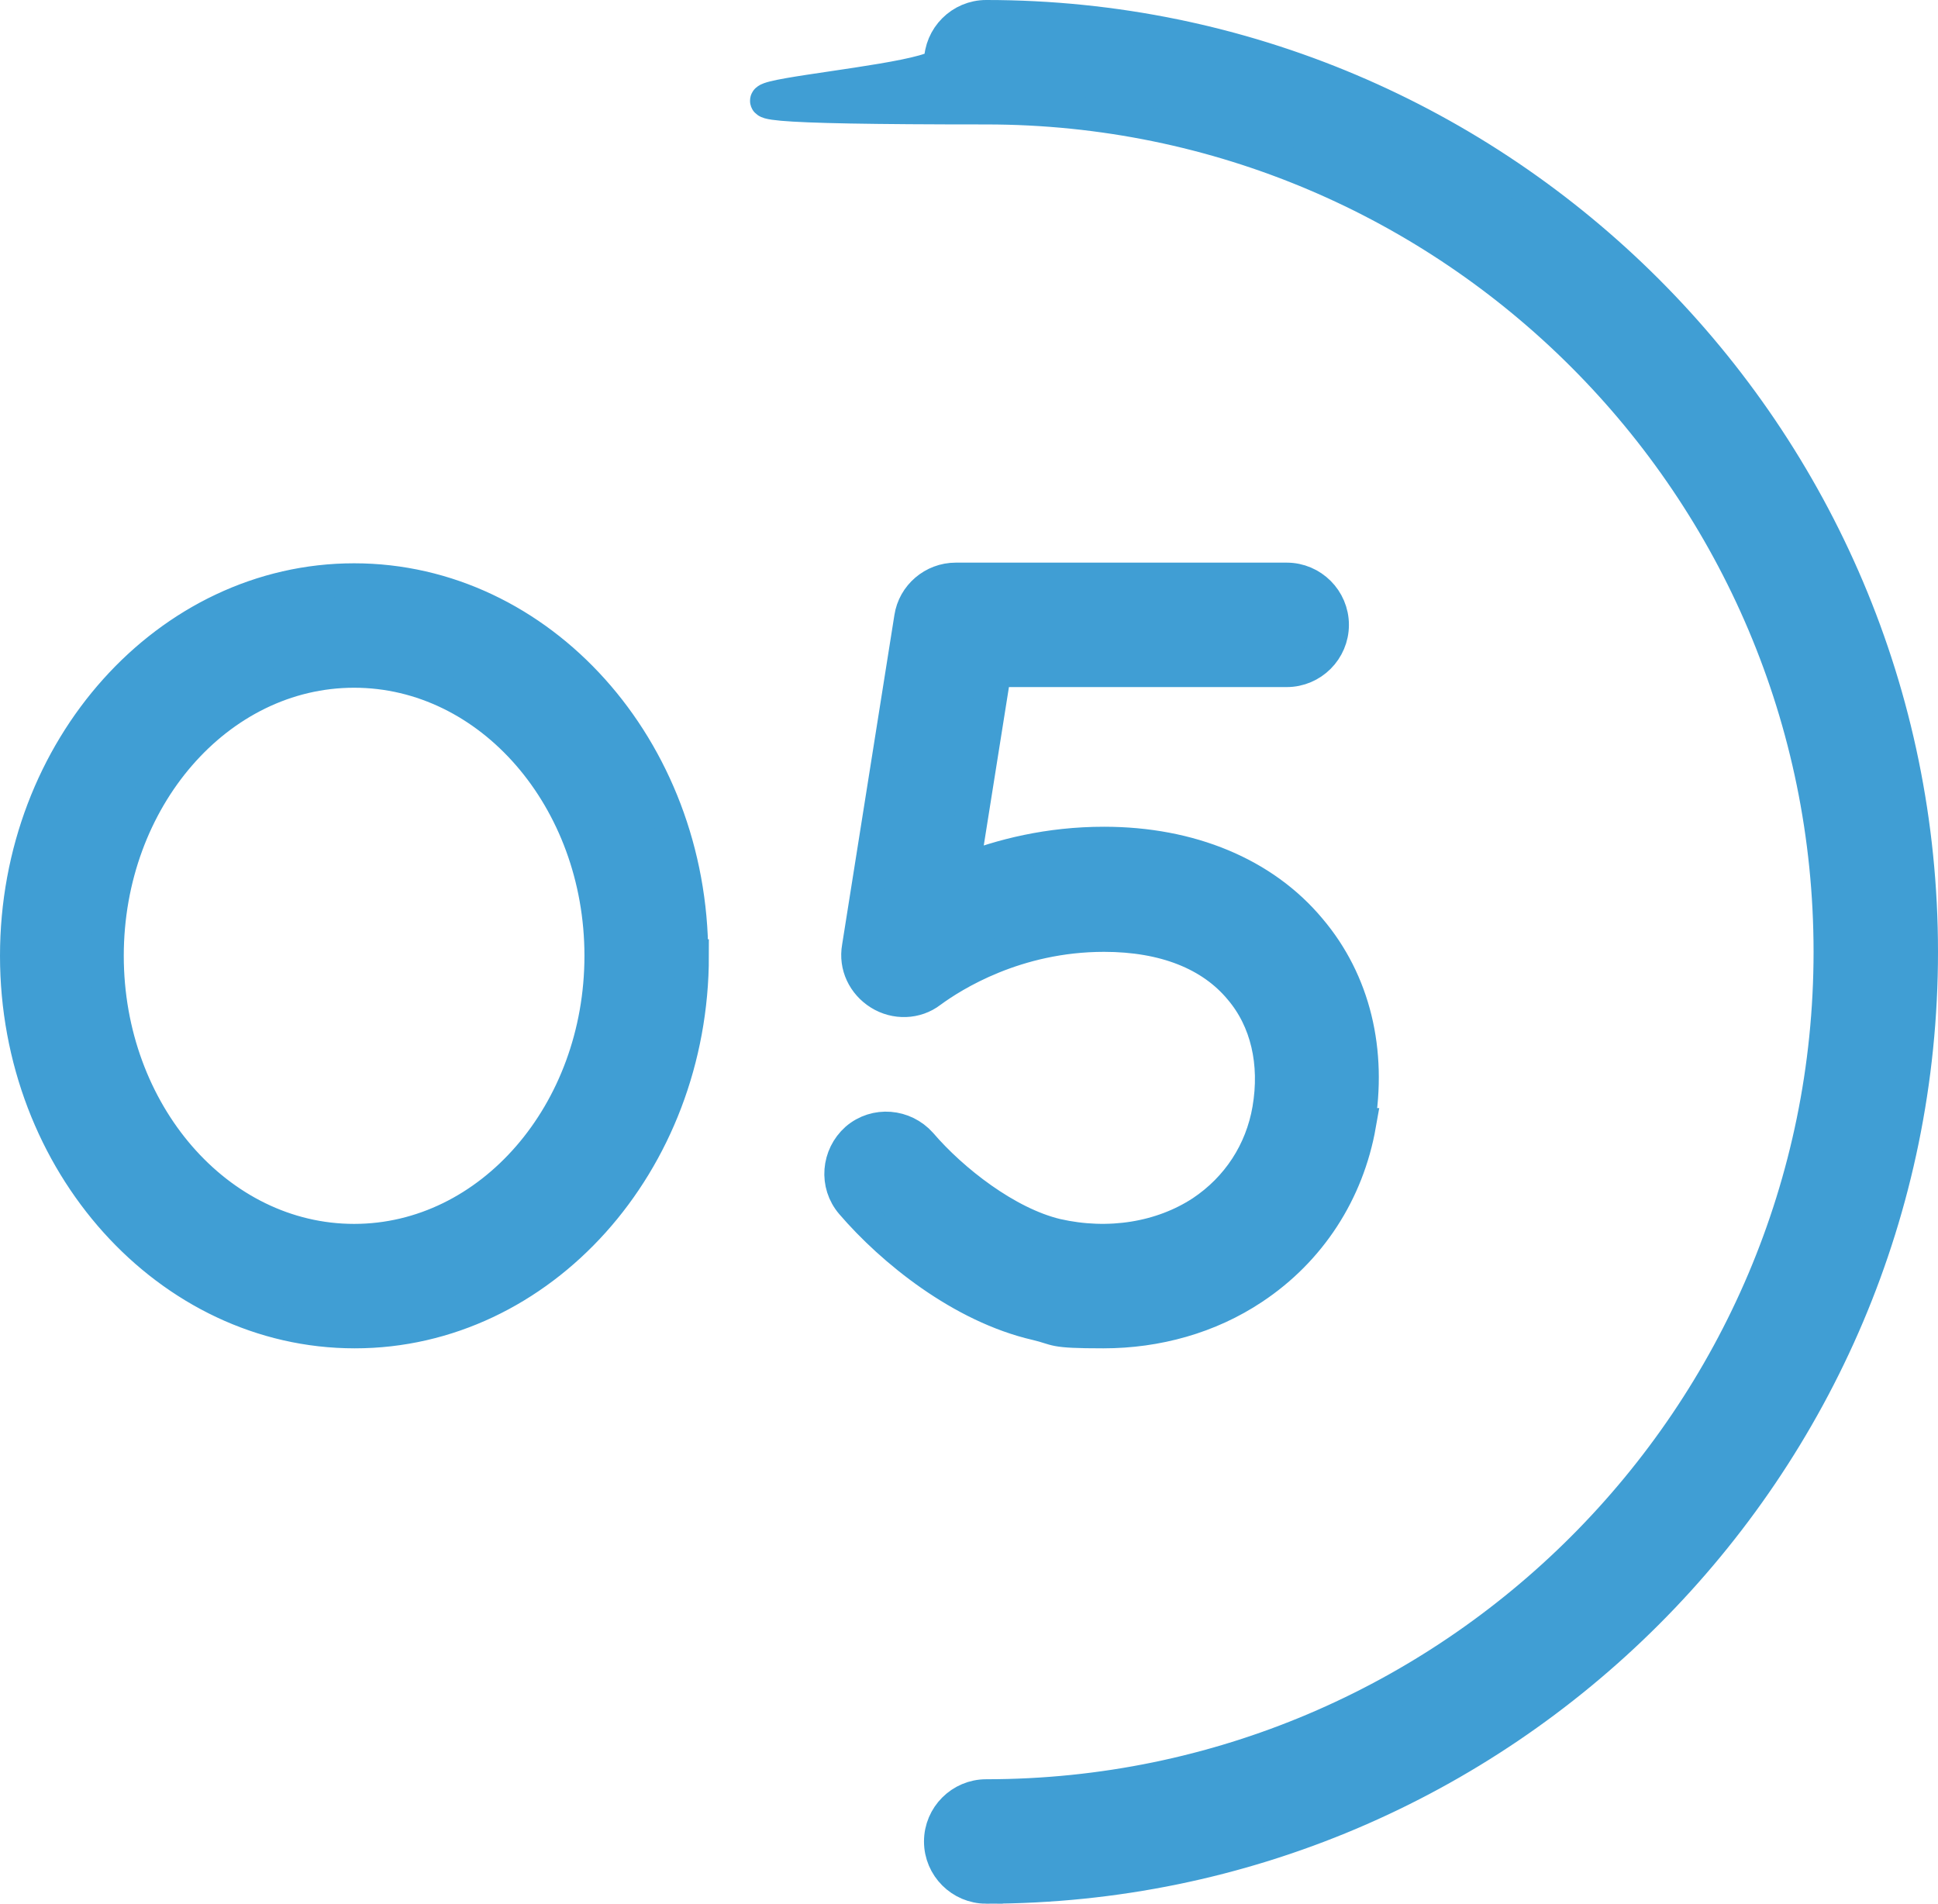 <?xml version="1.0" encoding="UTF-8"?>
<svg xmlns="http://www.w3.org/2000/svg" viewBox="0 0 292.8 287.6">
  <defs>
    <style>.g{fill:#409ed4;stroke:#409ed4;stroke-miterlimit:10;stroke-width:5px;}</style>
  </defs>
  <g id="a"></g>
  <g id="b">
    <g id="c">
      <g id="d">
        <path id="e" class="g" d="M149,285.1c-3.8,0-6.9-3.1-6.9-6.9s3.1-6.9,6.9-6.9c70.3,0,127.5-57.2,127.5-127.5S219.4,16.3,149,16.3s-6.9-3.1-6.9-6.9,3.1-6.9,6.9-6.9c77.9,0,141.3,63.4,141.3,141.3s-63.4,141.3-141.3,141.3Z"></path>
        <path id="f" class="g" d="M205.4,169.9c-1.8,10.2-7.5,19-16.1,24.7-6.6,4.4-14.5,6.6-22.6,6.6s-6.7-.4-10.1-1.2c-11.3-2.6-21.8-11.1-27.9-18.2-2.5-2.9-2.1-7.2,.7-9.7,2.9-2.5,7.2-2.1,9.7,.7,4.8,5.6,13,12,20.5,13.8,7.9,1.8,15.9,.5,22-3.5,5.4-3.6,9-9.1,10.1-15.5,1.2-7-.3-13.5-4.3-18.2-4.4-5.3-11.5-8.1-20.6-8.1-13.3,0-22.8,6-26.2,8.5-2.2,1.7-5.3,1.8-7.7,.3-2.4-1.5-3.7-4.2-3.2-7l7.9-49.8c.5-3.3,3.4-5.8,6.8-5.8h50c3.8,0,6.9,3.1,6.9,6.9s-3.1,6.9-6.9,6.9h-44.1l-4.8,30.2c5.8-2.3,13-4.1,21.3-4.1,13,0,24.1,4.6,31.1,13,6.7,7.9,9.2,18.4,7.3,29.5Zm-100.8-25.5c0,31.3-22.9,56.8-51,56.8S2.5,175.7,2.5,144.4s22.9-56.8,51-56.8,51,25.5,51,56.8Zm-13.8,0c0-23.7-16.7-43-37.3-43s-37.3,19.3-37.3,43,16.7,43,37.3,43,37.3-19.3,37.3-43Z"></path>
      </g>
    </g>
  </g>
</svg>
